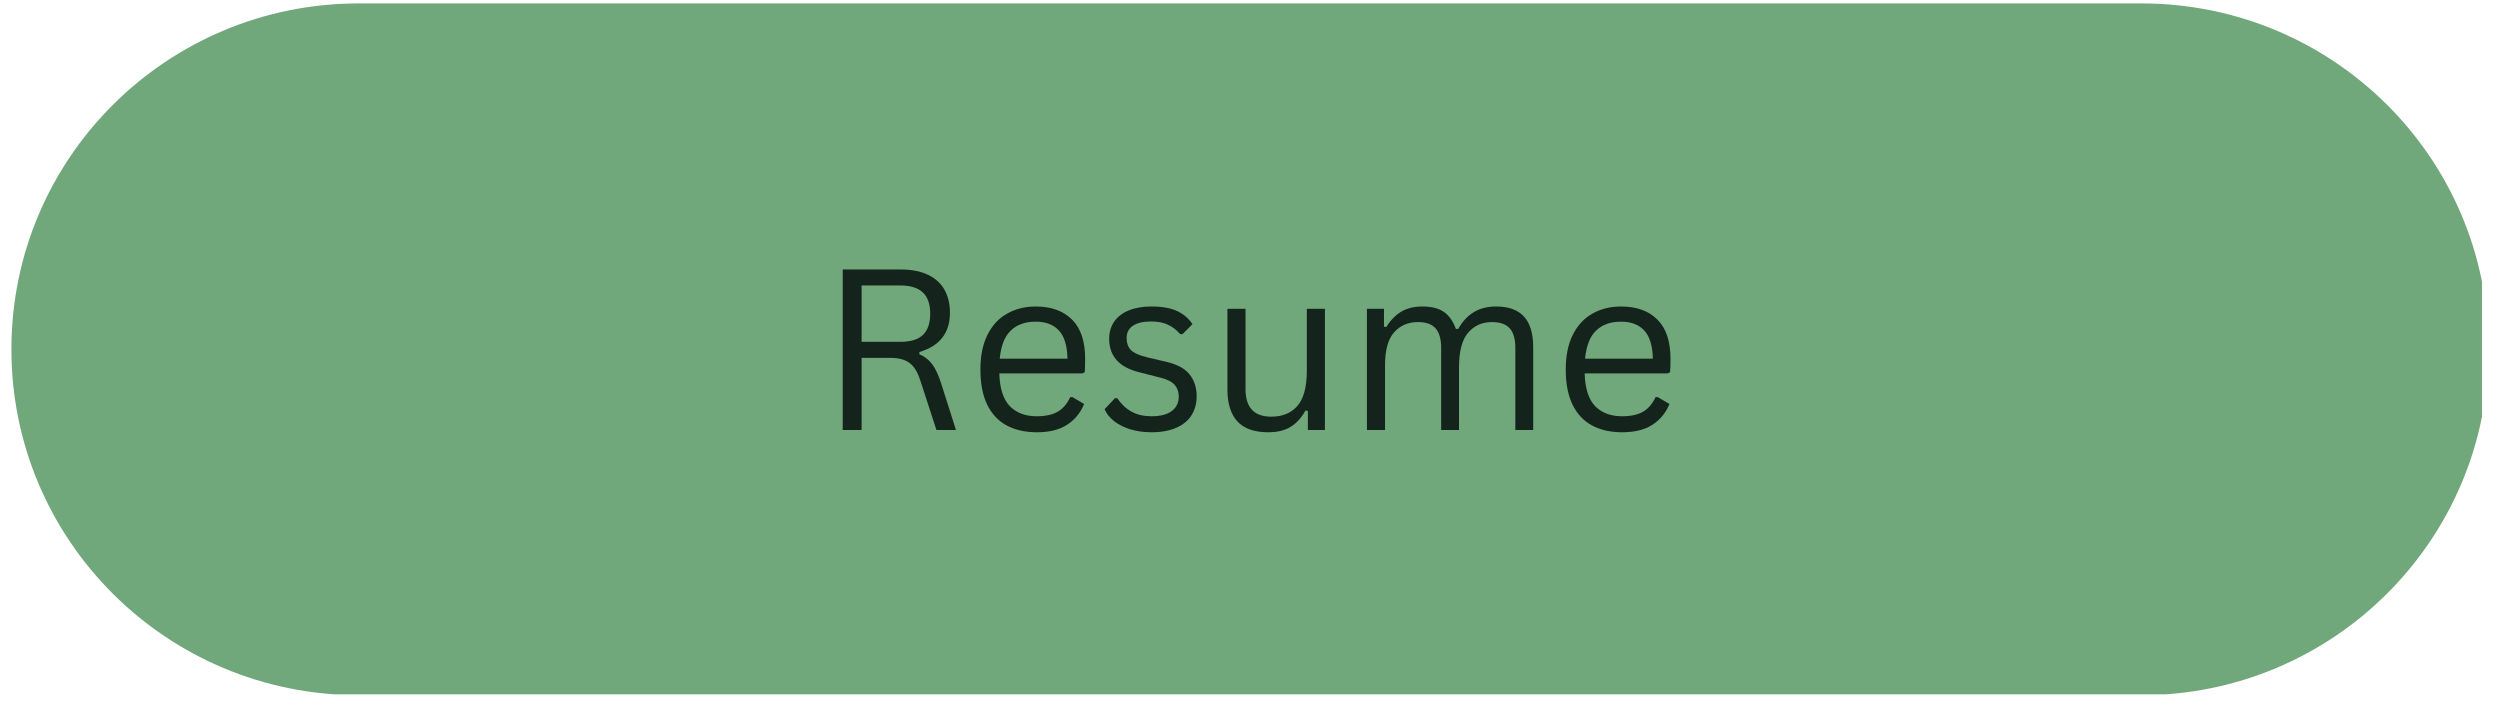 <svg xmlns="http://www.w3.org/2000/svg" xmlns:xlink="http://www.w3.org/1999/xlink" width="500" zoomAndPan="magnify" viewBox="0 0 375 105.75" height="141" preserveAspectRatio="xMidYMid meet" version="1.0"><defs><clipPath id="4831bf64bc"><path d="M 1.711 0.355 L 372.297 0.355 L 372.297 104.152 L 1.711 104.152 Z M 1.711 0.355 " clip-rule="nonzero"/></clipPath></defs><g clip-path="url(#4831bf64bc)"><path fill="#71a87b" d="M 321.184 104.277 L 53.816 104.277 C 25.008 104.277 1.711 81.074 1.711 52.391 C 1.711 23.715 25.008 0.512 53.816 0.512 L 321.184 0.512 C 349.992 0.512 373.289 23.715 373.289 52.391 C 373.289 81.074 349.906 104.277 321.184 104.277 Z M 321.184 104.277 " fill-opacity="1" fill-rule="nonzero"/></g><path fill="#14241c" d="M 126.406 64.496 L 126.406 40.422 L 135.133 40.422 C 136.754 40.422 138.113 40.691 139.219 41.23 C 140.316 41.754 141.137 42.504 141.68 43.477 C 142.219 44.438 142.492 45.582 142.492 46.906 C 142.492 48.402 142.117 49.645 141.371 50.617 C 140.637 51.602 139.484 52.324 137.91 52.801 L 137.91 53.145 C 138.672 53.457 139.312 53.949 139.809 54.609 C 140.309 55.258 140.762 56.23 141.184 57.543 L 143.395 64.496 L 140.465 64.496 L 138.066 57.137 C 137.793 56.262 137.473 55.594 137.098 55.109 C 136.723 54.609 136.242 54.25 135.664 54.02 C 135.102 53.793 134.371 53.676 133.48 53.676 L 129.242 53.676 L 129.242 64.496 Z M 135.07 51.273 C 136.582 51.273 137.707 50.93 138.438 50.242 C 139.164 49.543 139.531 48.48 139.531 47.062 C 139.531 45.629 139.164 44.566 138.438 43.883 C 137.707 43.18 136.582 42.82 135.07 42.82 L 129.242 42.82 L 129.242 51.273 Z M 135.07 51.273 " fill-opacity="1" fill-rule="nonzero"/><path fill="#14241c" d="M 162.371 56.012 L 149.898 56.012 C 149.961 58.242 150.477 59.871 151.457 60.91 C 152.457 61.93 153.805 62.438 155.512 62.438 C 156.82 62.438 157.863 62.211 158.66 61.754 C 159.445 61.301 160.07 60.566 160.531 59.57 L 160.871 59.57 L 162.617 60.598 C 162.074 61.93 161.223 62.969 160.062 63.715 C 158.918 64.465 157.398 64.84 155.512 64.84 C 153.766 64.84 152.254 64.496 150.988 63.809 C 149.719 63.125 148.746 62.078 148.059 60.66 C 147.391 59.25 147.062 57.504 147.062 55.422 C 147.062 53.363 147.414 51.633 148.121 50.215 C 148.848 48.777 149.836 47.719 151.082 47.031 C 152.332 46.332 153.75 45.973 155.355 45.973 C 157.676 45.973 159.5 46.625 160.809 47.938 C 162.121 49.246 162.773 51.203 162.773 53.801 C 162.773 54.797 162.75 55.477 162.711 55.828 Z M 160.125 53.801 C 160.078 51.867 159.656 50.461 158.848 49.59 C 158.035 48.699 156.867 48.25 155.355 48.25 C 153.773 48.25 152.523 48.699 151.613 49.59 C 150.695 50.461 150.148 51.867 149.961 53.801 Z M 160.125 53.801 " fill-opacity="1" fill-rule="nonzero"/><path fill="#14241c" d="M 172.734 64.84 C 171.586 64.84 170.527 64.691 169.555 64.402 C 168.57 64.09 167.754 63.68 167.09 63.156 C 166.422 62.617 165.953 62.023 165.688 61.379 L 167.246 59.727 L 167.59 59.727 C 168.191 60.621 168.906 61.301 169.742 61.754 C 170.566 62.211 171.562 62.438 172.734 62.438 C 174.059 62.438 175.07 62.18 175.758 61.66 C 176.457 61.145 176.816 60.41 176.816 59.477 C 176.816 58.773 176.605 58.188 176.195 57.73 C 175.773 57.254 175.086 56.902 174.137 56.668 L 171.082 55.891 C 169.438 55.5 168.242 54.875 167.496 54.02 C 166.746 53.168 166.375 52.109 166.375 50.836 C 166.375 49.84 166.621 48.98 167.121 48.25 C 167.621 47.523 168.344 46.961 169.305 46.562 C 170.254 46.176 171.395 45.973 172.703 45.973 C 174.363 45.973 175.672 46.215 176.629 46.688 C 177.582 47.148 178.328 47.797 178.875 48.621 L 177.379 50.121 L 177.035 50.121 C 176.449 49.457 175.82 48.98 175.133 48.684 C 174.449 48.371 173.637 48.219 172.703 48.219 C 171.496 48.219 170.566 48.434 169.926 48.871 C 169.305 49.293 168.992 49.902 168.992 50.711 C 168.992 51.461 169.211 52.07 169.648 52.52 C 170.098 52.957 170.895 53.316 172.016 53.582 L 175.039 54.297 C 176.613 54.672 177.754 55.297 178.438 56.168 C 179.141 57.043 179.5 58.133 179.5 59.445 C 179.5 60.504 179.25 61.441 178.75 62.25 C 178.25 63.062 177.488 63.699 176.473 64.152 C 175.453 64.605 174.207 64.84 172.734 64.84 Z M 172.734 64.84 " fill-opacity="1" fill-rule="nonzero"/><path fill="#14241c" d="M 190.227 64.84 C 188.168 64.84 186.625 64.301 185.613 63.219 C 184.613 62.117 184.113 60.527 184.113 58.445 L 184.113 46.316 L 186.828 46.316 L 186.828 58.352 C 186.828 61.121 188.113 62.5 190.691 62.5 C 192.352 62.5 193.656 61.969 194.59 60.91 C 195.543 59.836 196.023 58.07 196.023 55.641 L 196.023 46.316 L 198.738 46.316 L 198.738 64.496 L 196.18 64.496 L 196.18 61.66 L 195.836 61.566 C 195.215 62.672 194.465 63.492 193.594 64.027 C 192.719 64.566 191.598 64.84 190.227 64.84 Z M 190.227 64.84 " fill-opacity="1" fill-rule="nonzero"/><path fill="#14241c" d="M 205.039 64.496 L 205.039 46.316 L 207.598 46.316 L 207.598 48.996 L 207.941 49.059 C 208.562 48.047 209.312 47.273 210.184 46.75 C 211.059 46.238 212.102 45.973 213.332 45.973 C 214.723 45.973 215.805 46.246 216.574 46.781 C 217.34 47.305 217.949 48.156 218.383 49.34 L 218.727 49.34 C 219.352 48.242 220.113 47.406 221.035 46.844 C 221.945 46.27 223.078 45.973 224.434 45.973 C 226.305 45.973 227.691 46.484 228.609 47.5 C 229.523 48.496 229.98 50.043 229.98 52.117 L 229.98 64.496 L 227.301 64.496 L 227.301 52.176 C 227.301 50.852 227.02 49.871 226.457 49.246 C 225.898 48.621 225 48.312 223.777 48.312 C 222.32 48.312 221.137 48.84 220.223 49.902 C 219.305 50.961 218.852 52.699 218.852 55.109 L 218.852 64.496 L 216.172 64.496 L 216.172 52.176 C 216.172 50.852 215.891 49.871 215.328 49.246 C 214.785 48.621 213.902 48.312 212.68 48.312 C 211.223 48.312 210.035 48.824 209.125 49.84 C 208.207 50.859 207.754 52.52 207.754 54.828 L 207.754 64.496 Z M 205.039 64.496 " fill-opacity="1" fill-rule="nonzero"/><path fill="#14241c" d="M 250.168 56.012 L 237.699 56.012 C 237.762 58.242 238.277 59.871 239.258 60.91 C 240.254 61.93 241.605 62.438 243.312 62.438 C 244.621 62.438 245.664 62.211 246.461 61.754 C 247.246 61.301 247.871 60.566 248.332 59.57 L 248.672 59.57 L 250.418 60.598 C 249.875 61.93 249.023 62.969 247.863 63.715 C 246.719 64.465 245.195 64.84 243.312 64.84 C 241.566 64.84 240.055 64.496 238.789 63.809 C 237.52 63.125 236.547 62.078 235.859 60.66 C 235.188 59.25 234.863 57.504 234.863 55.422 C 234.863 53.363 235.211 51.633 235.922 50.215 C 236.648 48.777 237.637 47.719 238.883 47.031 C 240.129 46.332 241.551 45.973 243.156 45.973 C 245.477 45.973 247.301 46.625 248.609 47.938 C 249.922 49.246 250.574 51.203 250.574 53.801 C 250.574 54.797 250.551 55.477 250.512 55.828 Z M 247.926 53.801 C 247.879 51.867 247.457 50.461 246.648 49.59 C 245.836 48.699 244.668 48.25 243.156 48.25 C 241.574 48.25 240.324 48.699 239.414 49.59 C 238.492 50.461 237.949 51.867 237.762 53.801 Z M 247.926 53.801 " fill-opacity="1" fill-rule="nonzero"/></svg>